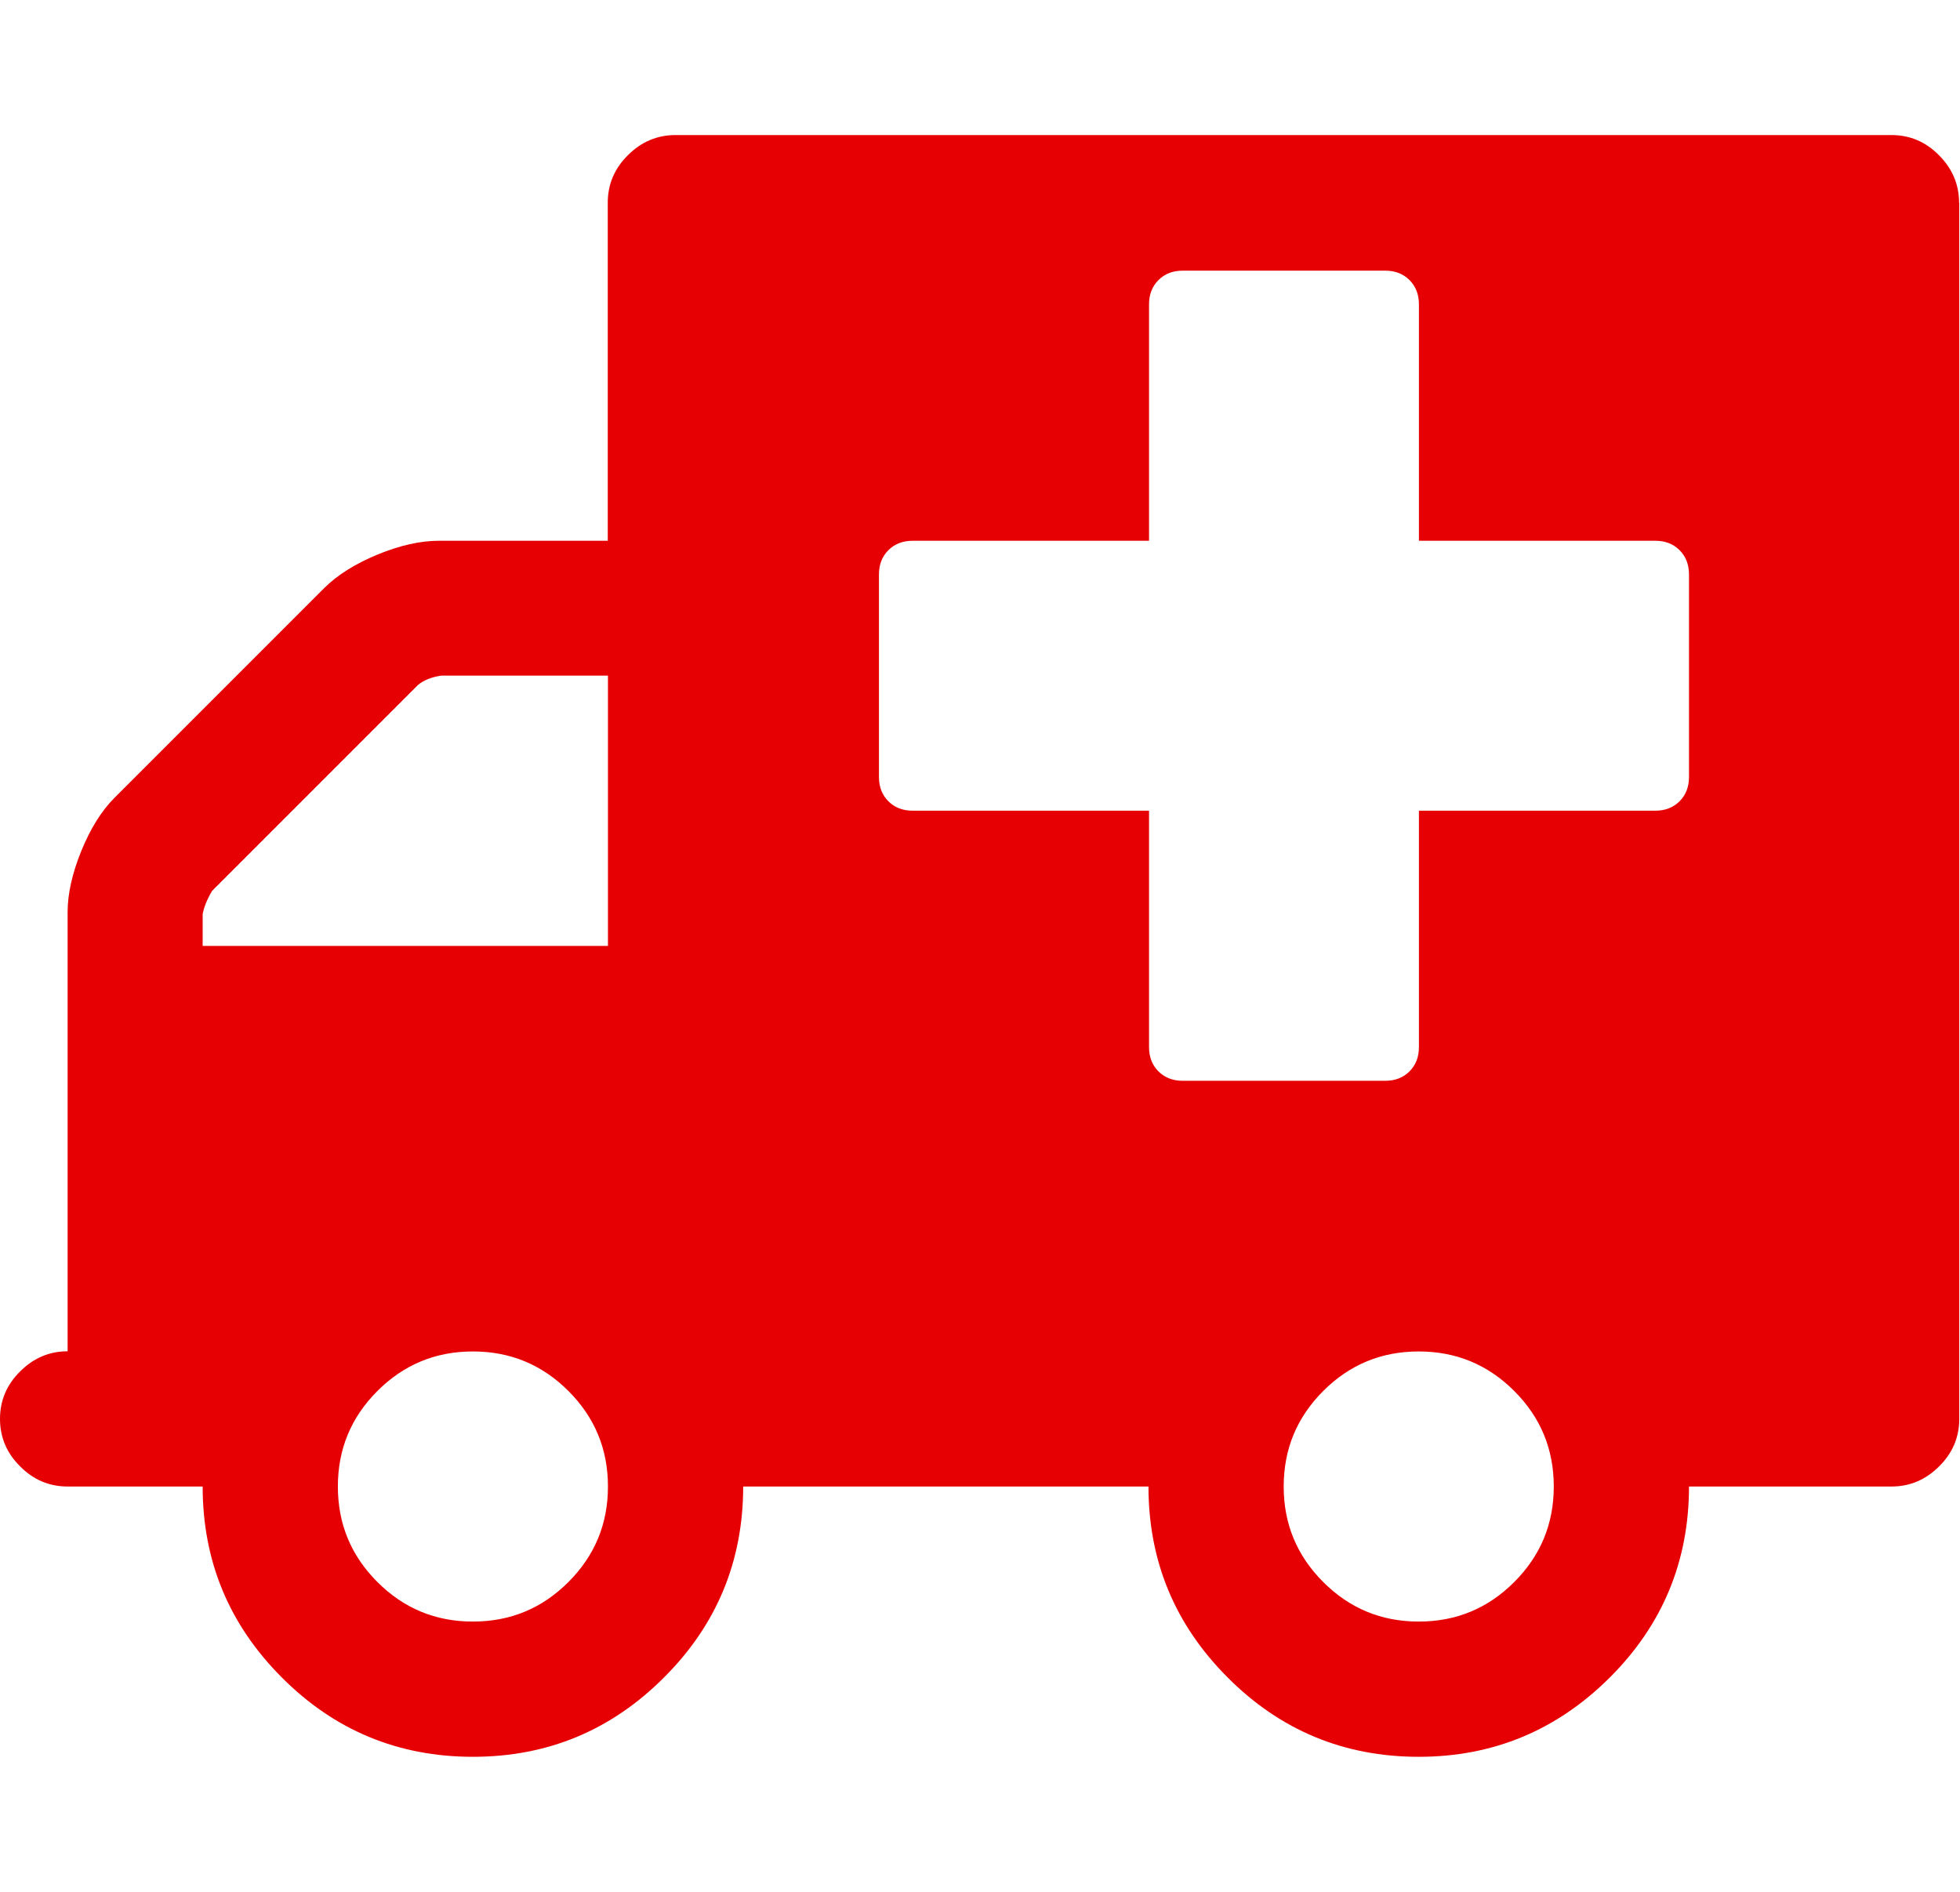 <?xml version="1.0" encoding="UTF-8"?>
<svg id="_Шар_1" data-name="Шар 1" xmlns="http://www.w3.org/2000/svg" version="1.1" viewBox="0 0 1061 1024">
  <defs>
    <style>
      .cls-1 {
        fill: #e60004;
        stroke-width: 0px;
      }
    </style>
  </defs>
  <path class="cls-1" d="M329.1,804.6c0-20.2-7.1-37.4-21.4-51.7-14.3-14.3-31.5-21.4-51.7-21.4s-37.4,7.1-51.7,21.4c-14.3,14.3-21.4,31.5-21.4,51.7,0,20.2,7.1,37.4,21.4,51.7,14.3,14.3,31.5,21.4,51.7,21.4s37.4-7.1,51.7-21.4c14.3-14.3,21.4-31.5,21.4-51.7ZM109.7,512h219.4v-146.3h-90.3c-5.3.8-9.5,2.5-12.6,5.1l-111.4,111.4c-2.7,4.6-4.4,8.8-5.1,12.6v17.1h0ZM841.1,804.6c0-20.2-7.1-37.4-21.4-51.7s-31.5-21.4-51.7-21.4-37.4,7.1-51.7,21.4-21.4,31.5-21.4,51.7,7.1,37.4,21.4,51.7,31.5,21.4,51.7,21.4,37.4-7.1,51.7-21.4,21.4-31.5,21.4-51.7ZM914.3,420.6v-109.7c0-5.3-1.7-9.7-5.1-13.1-3.4-3.4-7.8-5.1-13.1-5.1h-128v-128c0-5.3-1.7-9.7-5.1-13.1s-7.8-5.1-13.1-5.1h-109.7c-5.3,0-9.7,1.7-13.1,5.1s-5.1,7.8-5.1,13.1v128h-128c-5.3,0-9.7,1.7-13.1,5.1-3.4,3.4-5.1,7.8-5.1,13.1v109.7c0,5.3,1.7,9.7,5.1,13.1s7.8,5.1,13.1,5.1h128v128c0,5.3,1.7,9.7,5.1,13.1s7.8,5.1,13.1,5.1h109.7c5.3,0,9.7-1.7,13.1-5.1s5.1-7.8,5.1-13.1v-128h128c5.3,0,9.7-1.7,13.1-5.1,3.4-3.4,5.1-7.8,5.1-13.1ZM1060.6,109.7v658.3c0,9.9-3.6,18.5-10.9,25.7-7.2,7.2-15.8,10.9-25.7,10.9h-109.7c0,40.4-14.3,74.9-42.9,103.4s-63,42.9-103.4,42.9c-40.4,0-74.9-14.3-103.4-42.9-28.6-28.6-42.9-63-42.9-103.4h-219.4c0,40.4-14.3,74.9-42.9,103.4-28.6,28.6-63,42.9-103.4,42.9-40.4,0-74.9-14.3-103.4-42.9-28.6-28.6-42.9-63-42.9-103.4H36.6c-9.9,0-18.5-3.6-25.7-10.9C3.6,786.5,0,777.9,0,768s3.6-18.5,10.9-25.7c7.2-7.2,15.8-10.9,25.7-10.9v-237.7c0-9.9,2.5-21,7.4-33.1,5-12.2,11-21.9,18.3-29.1l113.1-113.1c7.2-7.2,17-13.3,29.1-18.3,12.2-5,23.2-7.4,33.1-7.4h91.4V109.7c0-9.9,3.6-18.5,10.9-25.7,7.2-7.2,15.8-10.9,25.7-10.9h658.3c9.9,0,18.5,3.6,25.7,10.9,7.2,7.2,10.9,15.8,10.9,25.7h0Z"/>
</svg>
